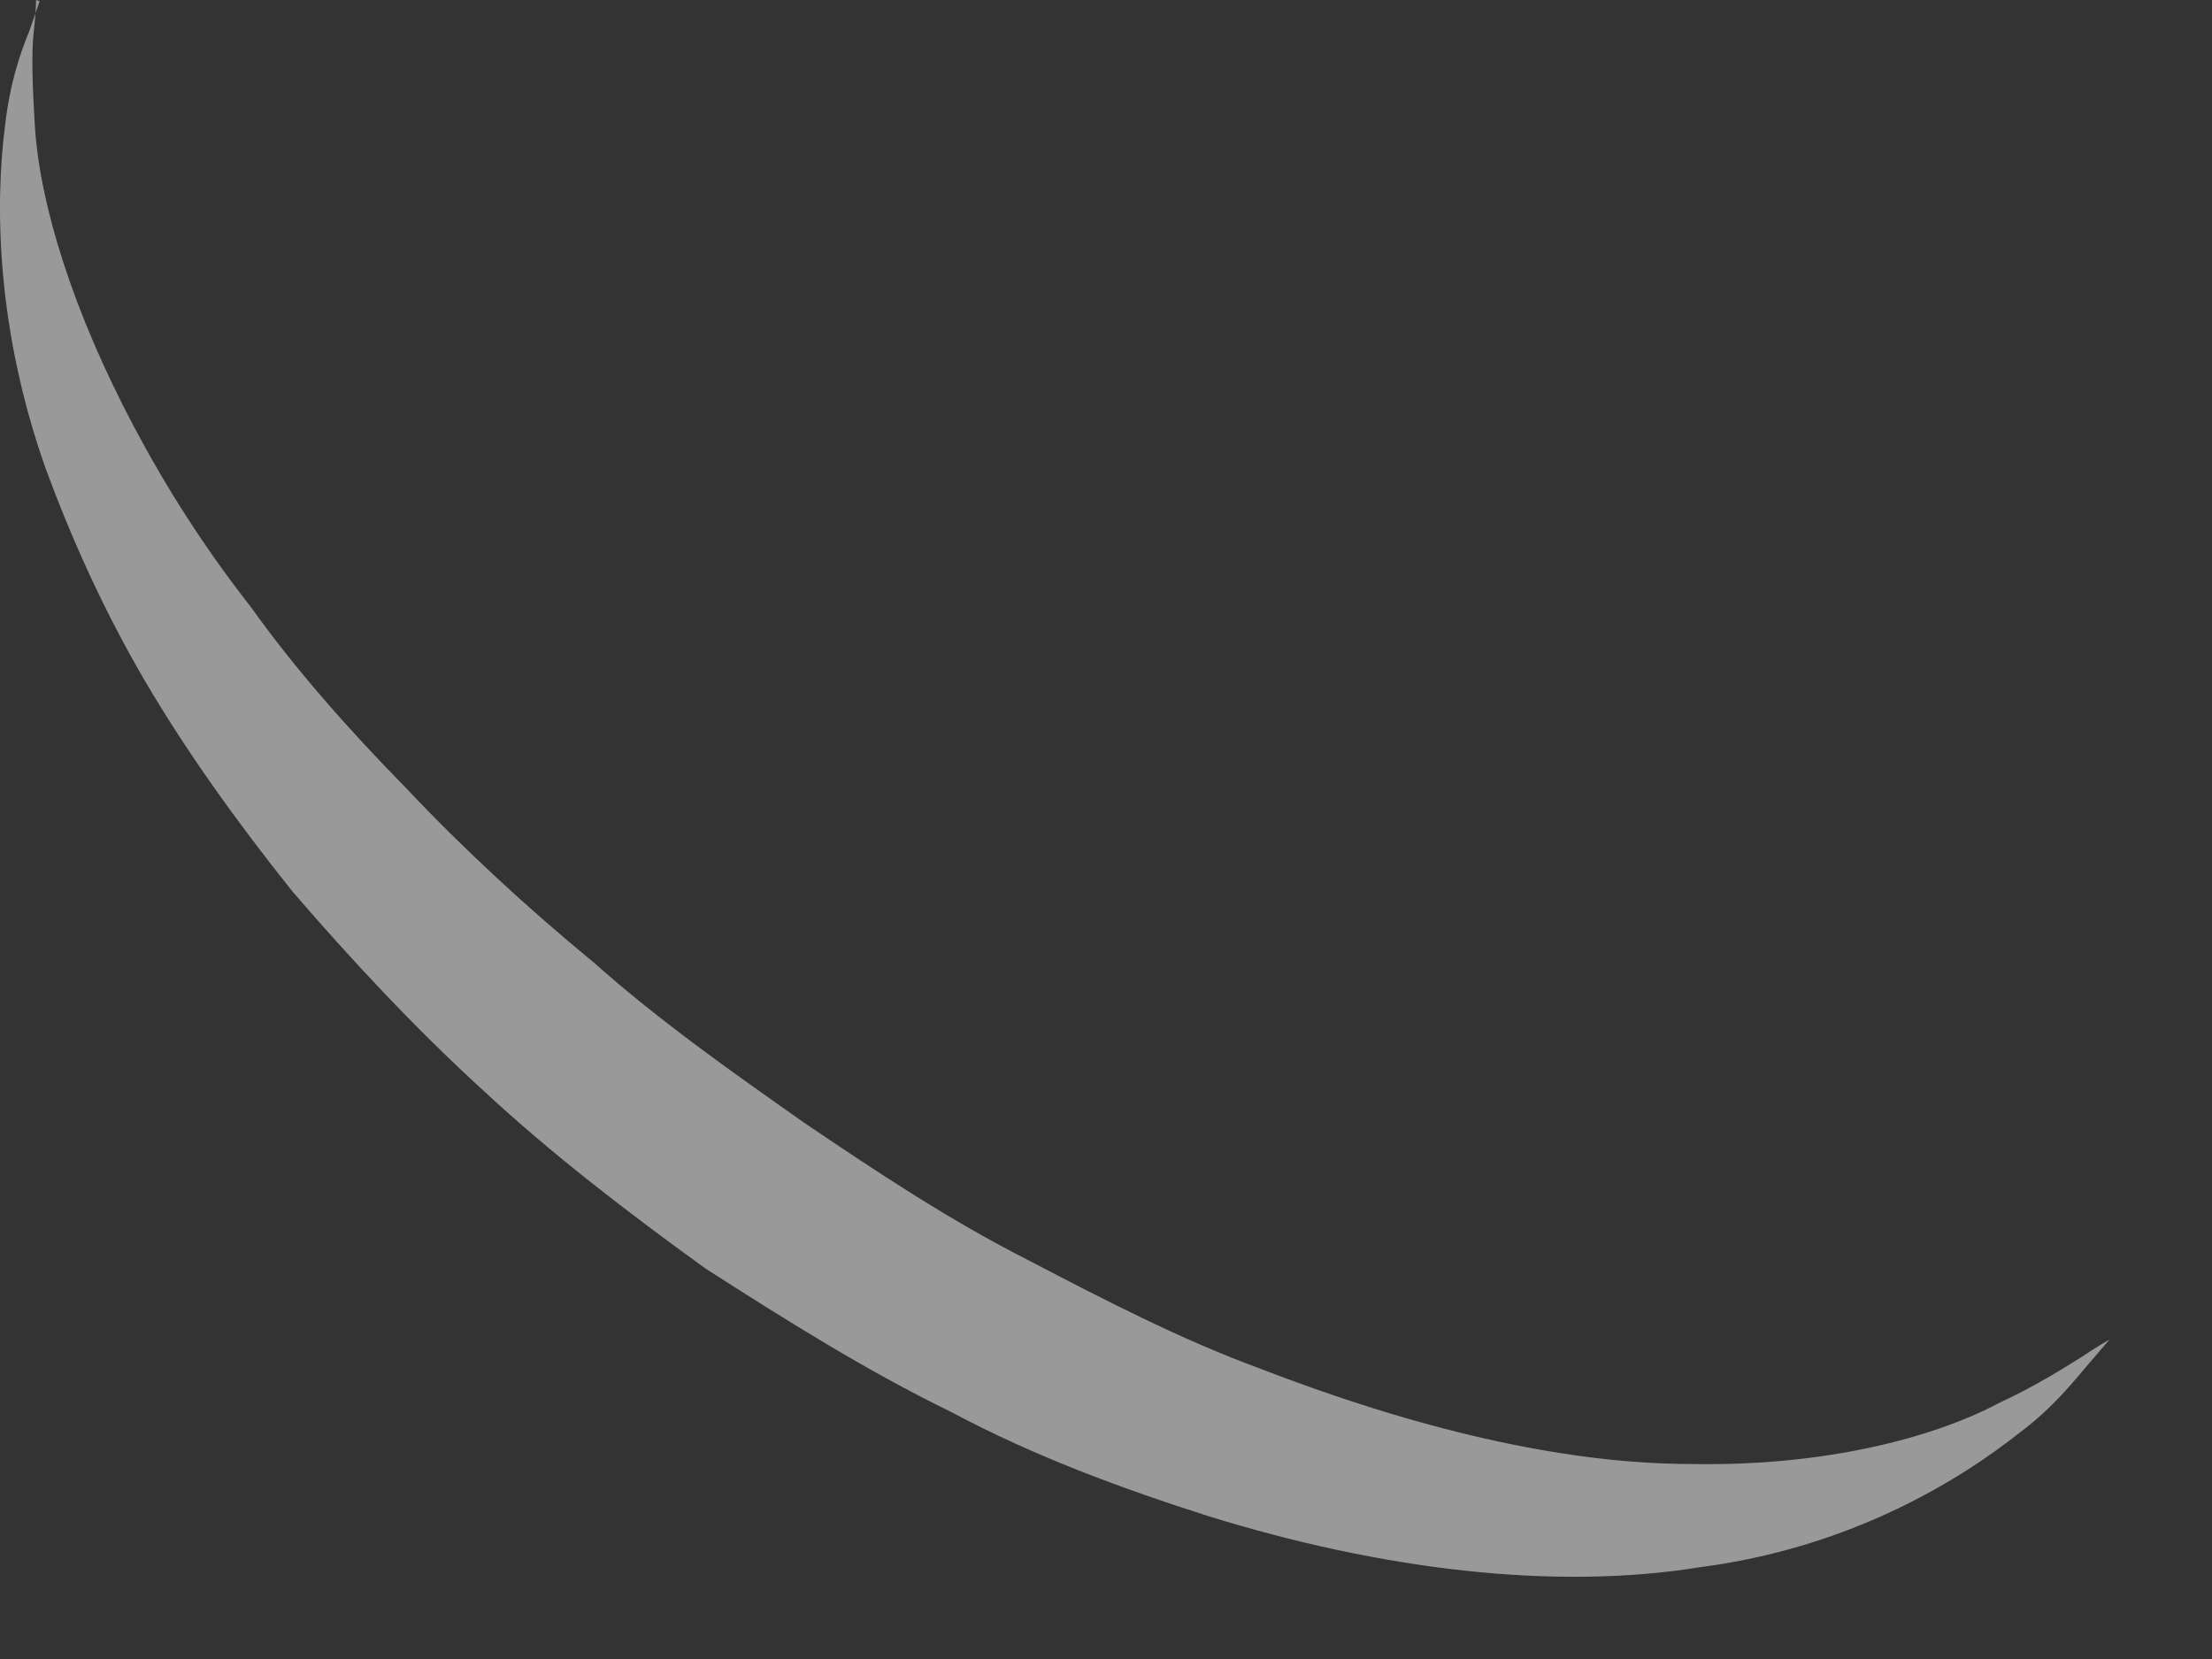 <?xml version="1.0" encoding="utf-8"?>
<svg xmlns="http://www.w3.org/2000/svg" fill="none" height="100%" overflow="visible" preserveAspectRatio="none" style="display: block;" viewBox="0 0 20 15" width="100%">
<rect x="0" y="0" width="20" height="15" fill="#333333" stroke="none"/>
<g id="Group" opacity="0.5" style="mix-blend-mode:overlay">
<path d="M0.326 0C0.326 0 0.326 0.107 0.304 0.3C0.283 0.493 0.294 0.782 0.315 1.136C0.358 1.844 0.659 2.819 1.217 3.869C1.496 4.395 1.839 4.941 2.268 5.488C2.665 6.045 3.148 6.592 3.674 7.128C4.189 7.674 4.758 8.2 5.369 8.703C5.96 9.229 6.614 9.689 7.269 10.15C7.934 10.601 8.599 11.04 9.297 11.394C9.994 11.758 10.681 12.112 11.379 12.369C12.763 12.905 14.115 13.237 15.295 13.237C16.465 13.259 17.463 13.012 18.085 12.68C18.407 12.53 18.643 12.38 18.815 12.273C18.976 12.165 19.073 12.112 19.073 12.112C19.073 12.112 19.008 12.187 18.88 12.337C18.751 12.487 18.568 12.723 18.268 12.948C17.688 13.409 16.701 13.998 15.37 14.17C14.051 14.384 12.484 14.191 10.928 13.709C10.155 13.462 9.361 13.173 8.599 12.766C7.827 12.39 7.097 11.93 6.378 11.469C5.681 10.965 4.994 10.44 4.371 9.861C3.749 9.293 3.17 8.671 2.644 8.06C2.139 7.428 1.678 6.785 1.302 6.142C0.927 5.499 0.637 4.845 0.412 4.234C-0.028 2.99 -0.05 1.865 0.047 1.125C0.09 0.75 0.186 0.472 0.262 0.289C0.326 0.107 0.358 0.011 0.358 0.011L0.326 0Z" fill="white" id="Vector"/>
</g>
</svg>
